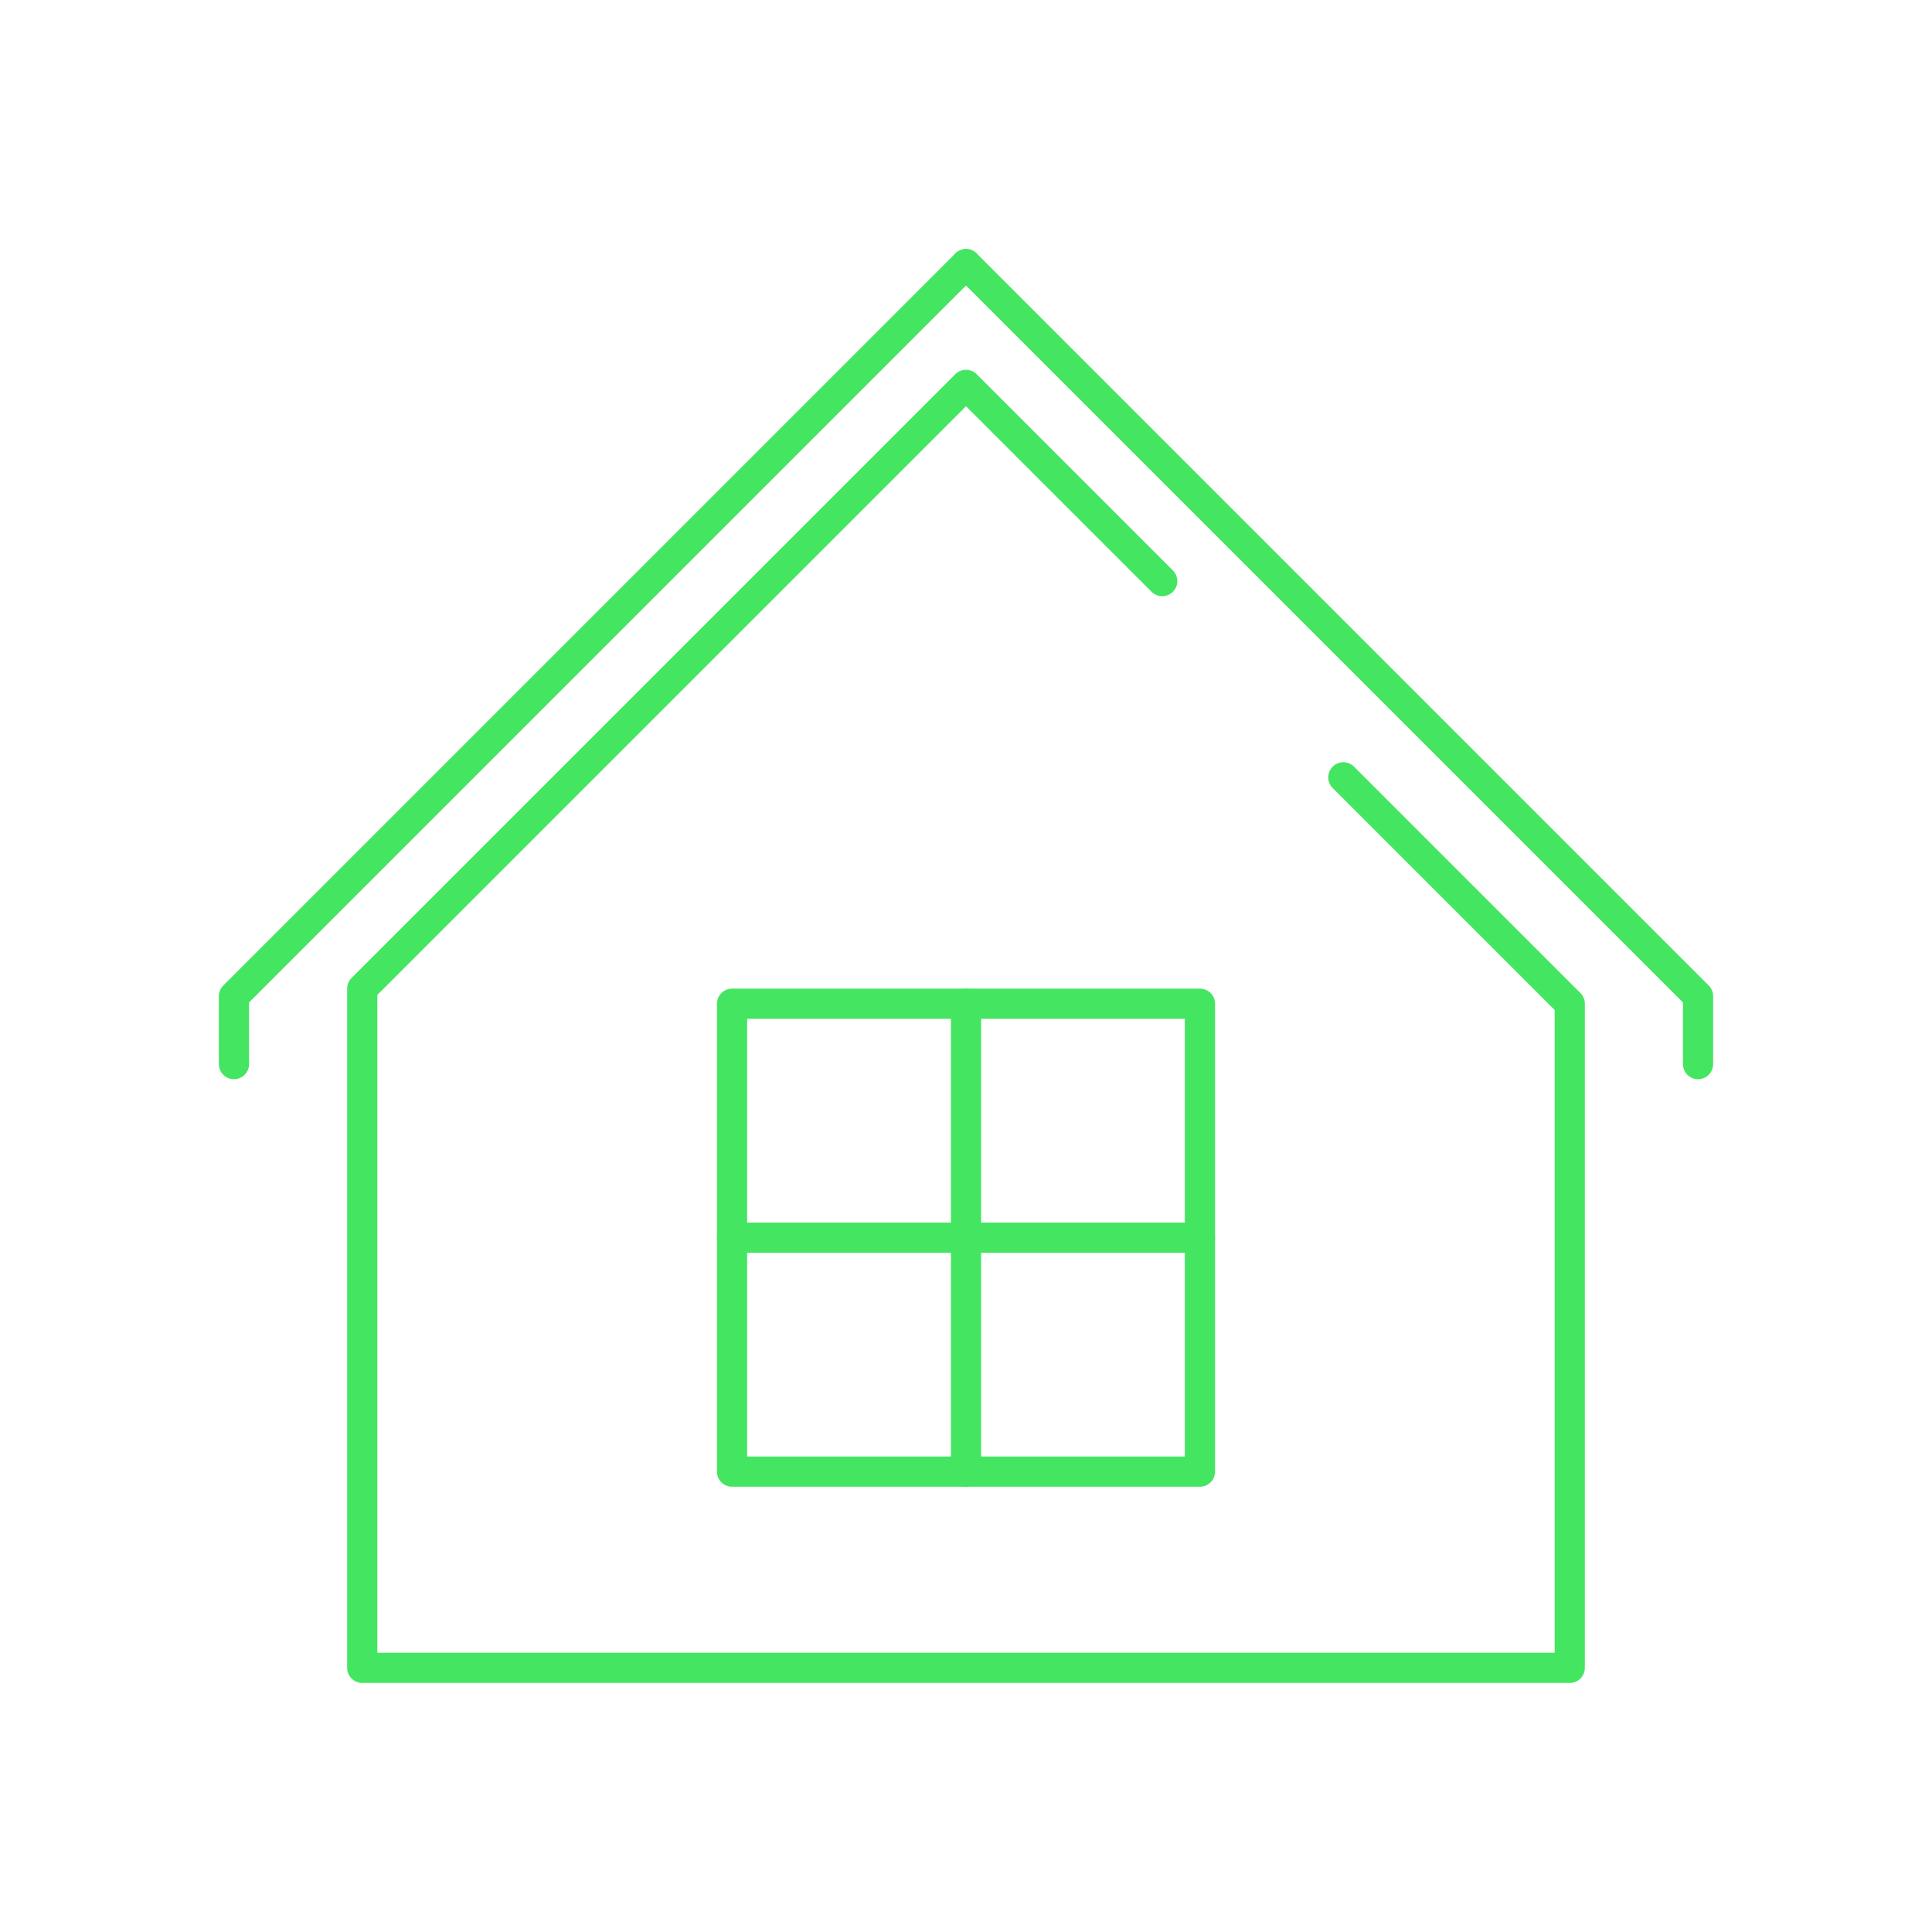 <svg viewBox="0 0 128 128" xmlns="http://www.w3.org/2000/svg" data-name="Layer 1" id="Layer_1">
  <defs>
    <style>
      .cls-1 {
        fill: none;
        stroke: #44e561;
        stroke-linecap: round;
        stroke-linejoin: round;
        stroke-width: 2px;
      }
    </style>
  </defs>
  <polyline points="77 38.5 64 25.5 24 65.5 24 110.5 104 110.5 104 66.5 89 51.5" class="cls-1"></polyline>
  <polyline points="64 17.5 112.5 66 112.5 70.5" class="cls-1"></polyline>
  <polyline points="64 17.5 15.5 66 15.5 70.5" class="cls-1"></polyline>
  <rect height="31" width="31" y="66.5" x="48.5" class="cls-1"></rect>
  <line y2="97.5" x2="64" y1="66.5" x1="64" class="cls-1"></line>
  <line y2="82" x2="79.5" y1="82" x1="48.5" class="cls-1"></line>
</svg>